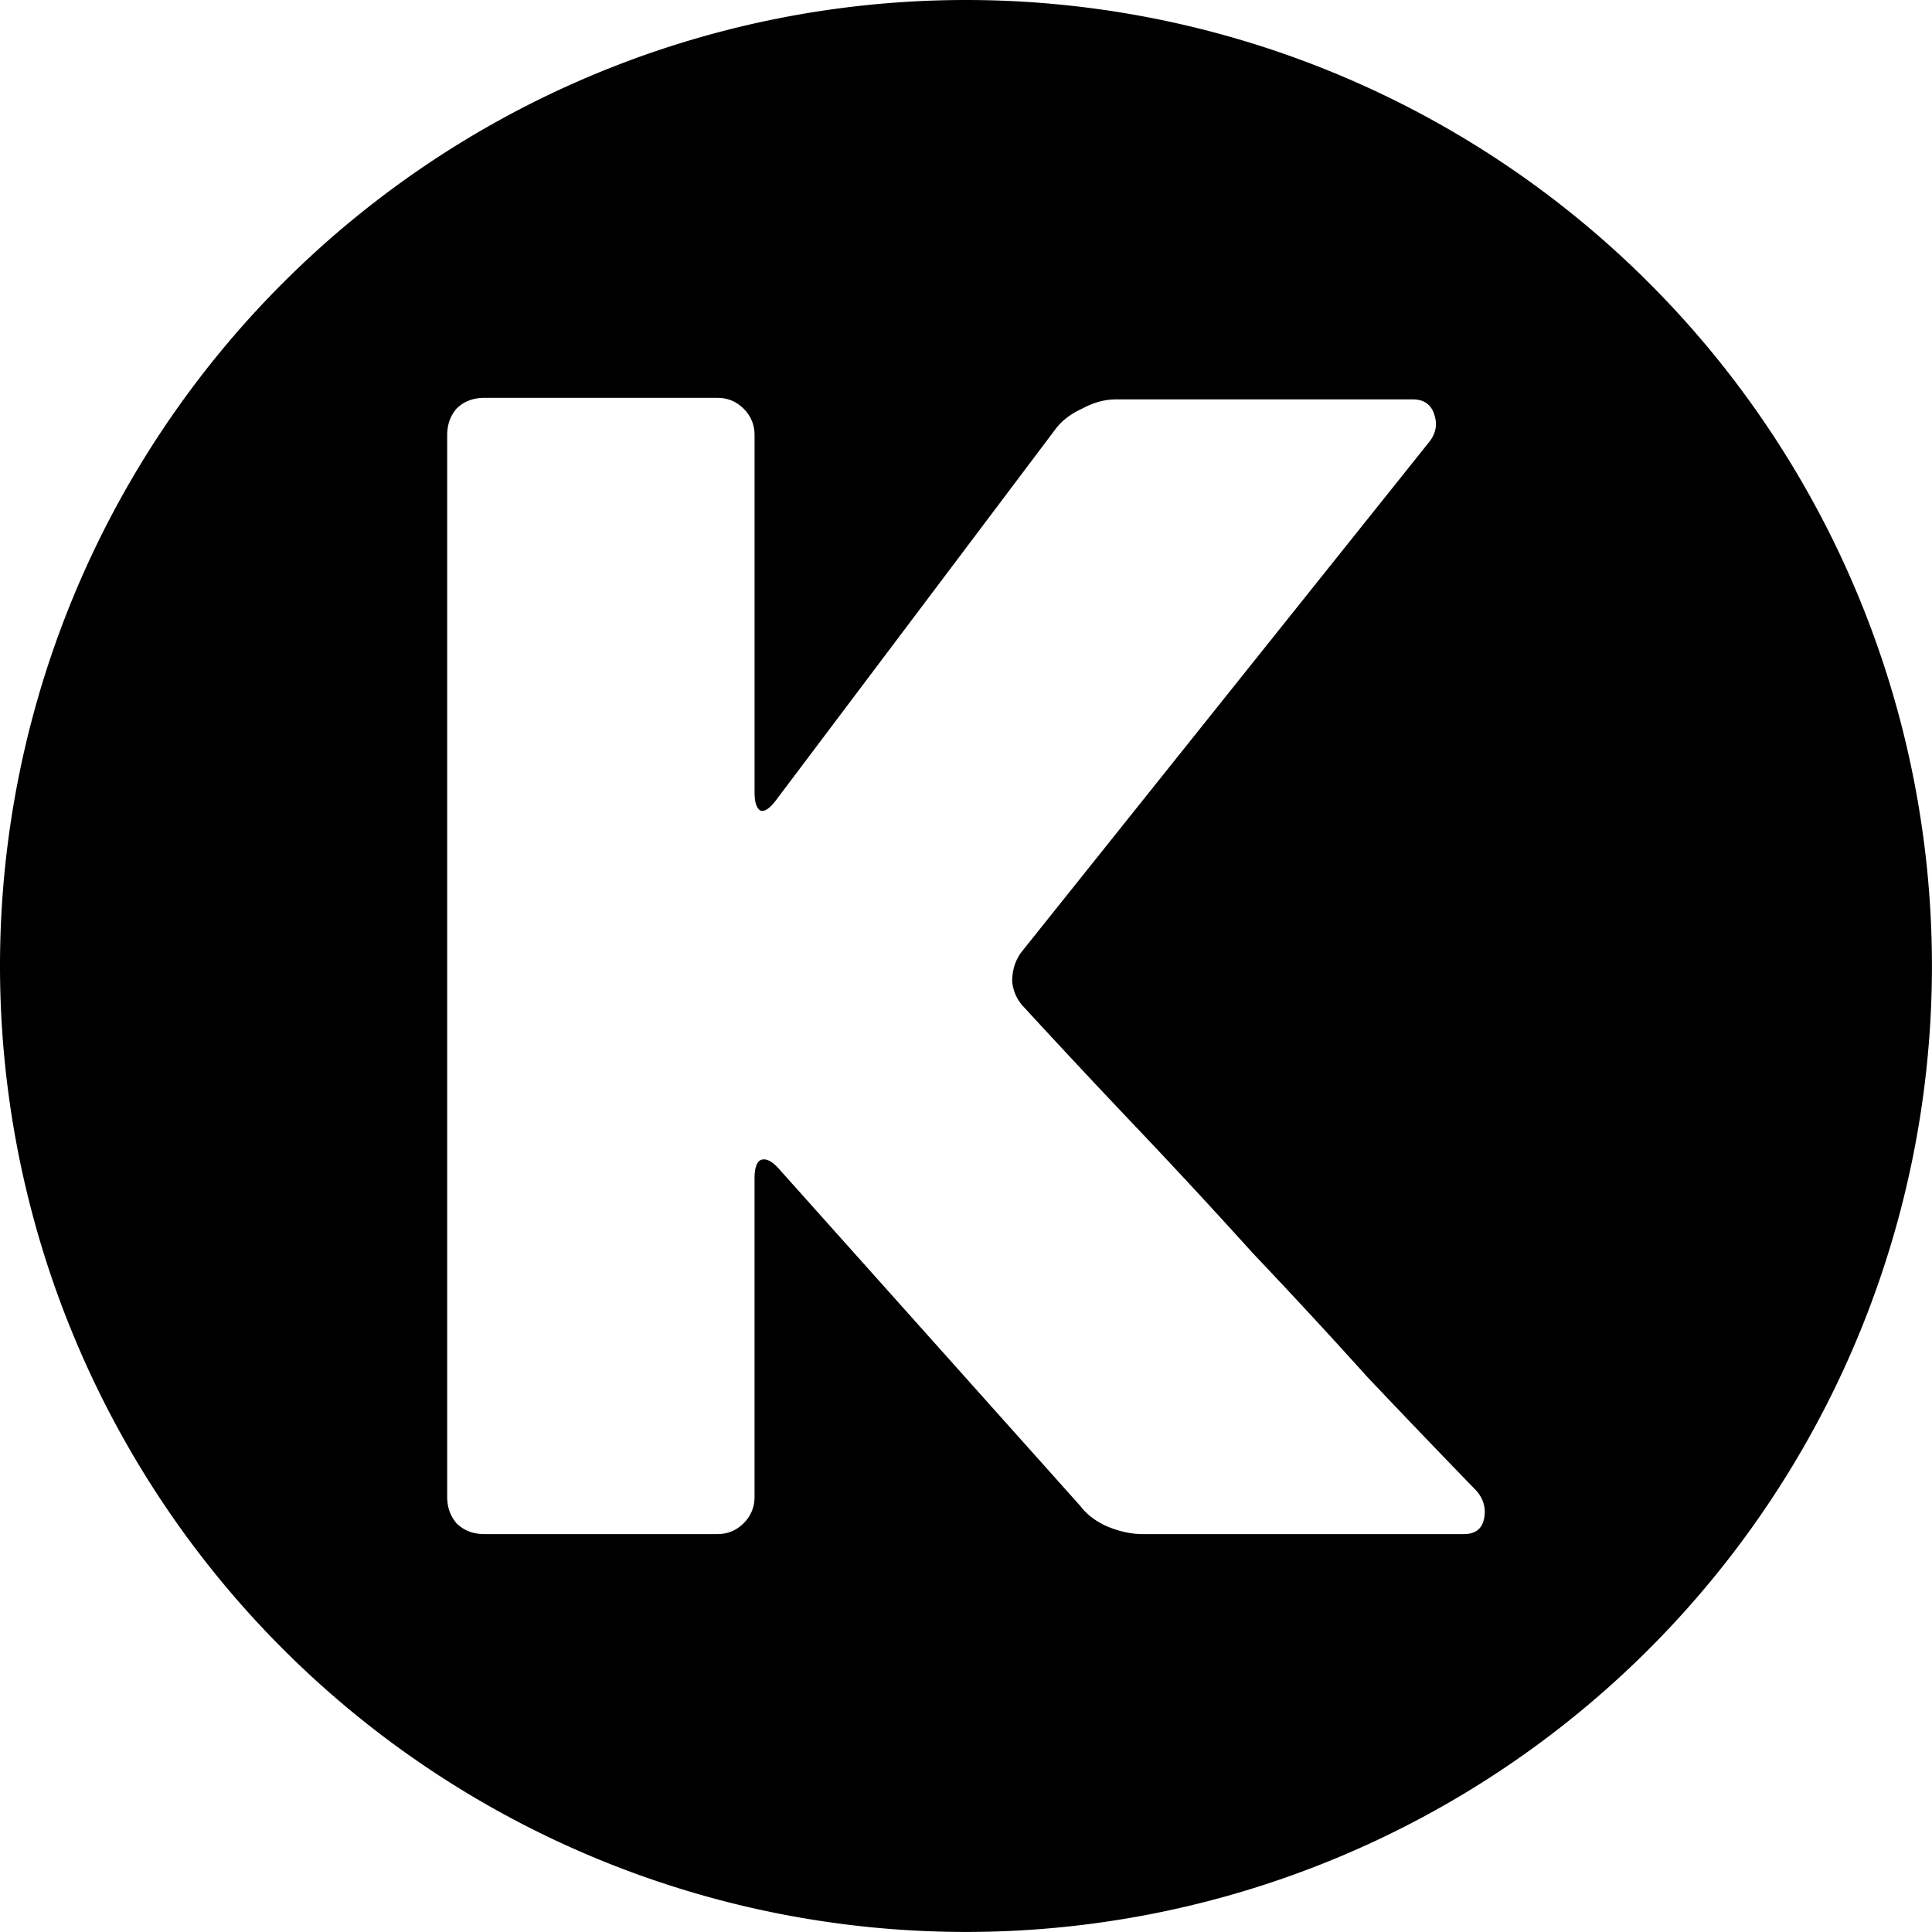 <svg xmlns="http://www.w3.org/2000/svg" version="1.1" xmlns:xlink="http://www.w3.org/1999/xlink" xmlns:svgjs="http://svgjs.dev/svgjs" width="512" height="512"><svg width="512" height="512" version="1.1" viewBox="0 0 135.47 135.47" xmlns="http://www.w3.org/2000/svg">
 <path d="m67.733 0a67.733 67.733 0 0 0-67.733 67.733 67.733 67.733 0 0 0 67.733 67.733 67.733 67.733 0 0 0 67.733-67.733 67.733 67.733 0 0 0-67.733-67.733zm-33.763 27.897h16.326c0.726 0 1.34 0.253 1.848 0.761 0.508 0.508 0.765 1.127 0.765 1.852v25.032c0 0.726 0.144 1.161 0.434 1.306 0.29 0.073 0.652-0.18 1.087-0.761l19.592-26.012c0.435-0.58 1.054-1.055 1.852-1.418 0.798-0.435 1.595-0.653 2.394-0.653h20.79c0.798 0 1.304 0.366 1.521 1.091 0.218 0.653 0.109 1.268-0.327 1.848l-28.625 35.81c-0.435 0.58-0.653 1.269-0.653 2.067 0.073 0.726 0.364 1.344 0.872 1.852 2.467 2.685 5.077 5.477 7.834 8.38 2.757 2.902 5.48 5.843 8.165 8.818 2.757 2.902 5.441 5.804 8.053 8.706 2.685 2.83 5.225 5.479 7.619 7.946 0.508 0.58 0.691 1.234 0.546 1.96-0.145 0.726-0.62 1.087-1.418 1.087h-22.527c-0.798 0-1.635-0.183-2.505-0.546-0.798-0.363-1.417-0.833-1.852-1.414l-21.113-23.618c-0.508-0.58-0.944-0.798-1.306-0.653-0.29 0.145-0.434 0.581-0.434 1.306v22.312c0 0.726-0.257 1.344-0.765 1.852-0.508 0.508-1.122 0.761-1.848 0.761h-16.326c-0.798 0-1.452-0.253-1.96-0.761-0.435-0.508-0.653-1.126-0.653-1.852v-74.447c0-0.726 0.218-1.344 0.653-1.852 0.508-0.508 1.161-0.761 1.96-0.761z"></path>
</svg><style>@media (prefers-color-scheme: light) { :root { filter: none; } }
@media (prefers-color-scheme: dark) { :root { filter: none; } }
</style></svg>